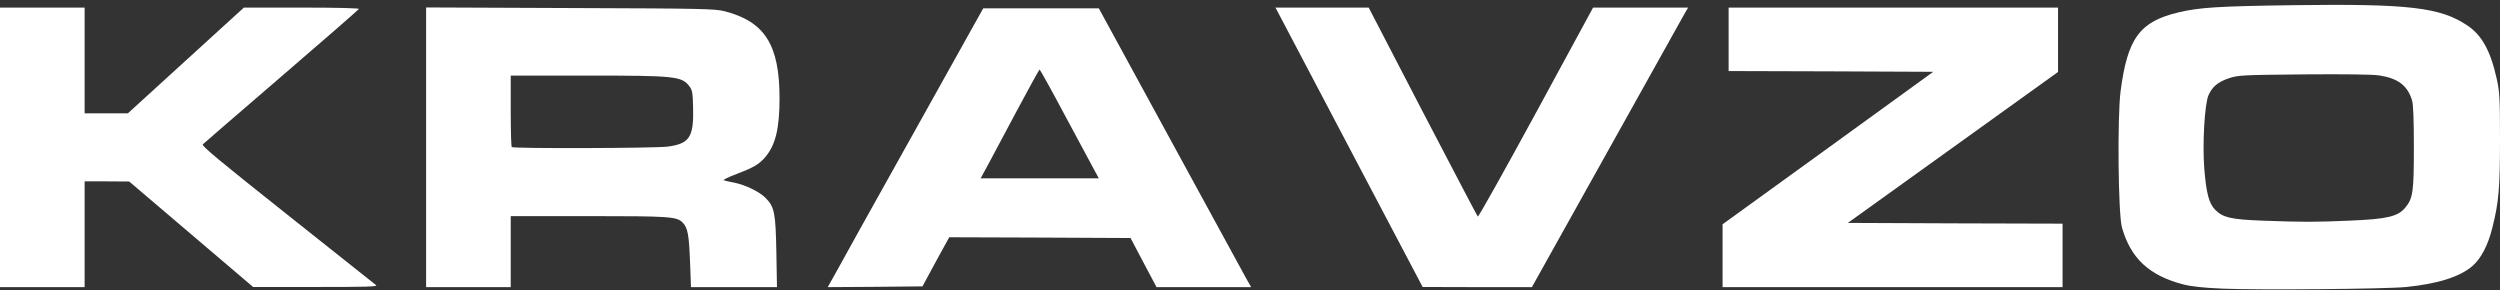<svg xmlns="http://www.w3.org/2000/svg" fill="none" viewBox="0 0 250 29" height="29" width="250">
<rect x="0" y="0" width="250" height="29" fill="#333333" stroke="none"/>
<path fill="white" d="M222.273 28.864C220.248 28.773 219.145 28.652 218.268 28.426C214.899 27.534 213.07 25.827 212.194 22.744C211.816 21.399 211.726 11.729 212.058 9.13C212.753 3.796 213.977 2.149 217.891 1.227C219.961 0.744 221.774 0.623 229.374 0.517C240.843 0.366 244.001 0.729 246.706 2.527C248.172 3.494 249.048 5.065 249.668 7.861C249.955 9.145 250 9.765 250 13.905C250 18.8 249.879 20.251 249.229 22.79C248.806 24.512 248.111 25.842 247.25 26.597C246.011 27.67 243.805 28.38 240.632 28.698C238.577 28.909 225.733 29.015 222.273 28.864ZM234.965 22.064C238.682 21.913 239.801 21.656 240.526 20.765C241.297 19.828 241.387 19.224 241.387 14.736C241.387 11.91 241.327 10.46 241.206 10.037C240.753 8.556 239.801 7.83 237.927 7.543C237.322 7.438 234.421 7.407 230.402 7.438C224.177 7.498 223.814 7.513 222.877 7.83C221.789 8.193 221.215 8.677 220.837 9.553C220.459 10.49 220.233 14.403 220.429 16.866C220.626 19.314 220.898 20.357 221.517 20.976C222.288 21.762 223.104 21.943 226.201 22.064C230.296 22.215 231.535 22.215 234.965 22.064Z"></path>
<path fill="white" d="M0 14.736V0.759H4.231H8.462V6.047V11.336H10.623H12.783L18.586 6.047L24.388 0.759H30.19C33.787 0.759 35.947 0.819 35.887 0.895C35.842 0.985 32.351 4.023 28.135 7.649C23.92 11.276 20.384 14.328 20.278 14.434C20.127 14.57 21.925 16.066 28.725 21.46C33.469 25.238 37.474 28.411 37.609 28.516C37.806 28.668 36.612 28.698 31.581 28.698H25.31L19.114 23.424L12.919 18.151L10.698 18.136H8.462V23.424V28.713H4.231H0V14.736Z"></path>
<path fill="white" d="M42.611 14.736V0.744L57.011 0.804C70.263 0.849 71.487 0.88 72.454 1.121C76.488 2.164 77.954 4.491 77.954 9.825C77.954 12.832 77.561 14.479 76.534 15.703C75.914 16.428 75.37 16.745 73.708 17.38C72.847 17.697 72.257 18 72.378 18.03C72.499 18.075 72.983 18.181 73.451 18.272C74.569 18.498 75.974 19.193 76.564 19.798C77.455 20.704 77.561 21.294 77.636 25.207L77.697 28.713H73.391H69.099L69.008 26.265C68.903 23.53 68.782 22.805 68.298 22.291C67.709 21.656 67.074 21.611 58.87 21.611H51.073V25.162V28.713H46.842H42.611V14.736ZM66.772 14.66C68.948 14.373 69.386 13.708 69.311 10.777C69.281 9.341 69.235 9.024 68.963 8.661C68.193 7.619 67.573 7.558 58.688 7.558H51.073V11.079C51.073 13.028 51.118 14.66 51.178 14.706C51.33 14.872 65.518 14.826 66.772 14.66Z"></path>
<path fill="white" d="M83.469 27.474C83.832 26.779 87.337 20.508 91.236 13.527L98.322 0.834H104.095H109.882L116.969 13.829C120.882 20.976 124.297 27.247 124.584 27.776L125.113 28.713H120.383H115.654L114.354 26.265L113.055 23.802L103.989 23.757L94.923 23.726L93.578 26.174L92.248 28.637L87.504 28.683L82.774 28.713L83.469 27.474ZM109.293 16.745C108.96 16.141 107.645 13.693 106.361 11.291C105.092 8.903 104.004 6.954 103.959 6.954C103.913 6.954 102.916 8.782 101.722 11.004C100.544 13.225 99.229 15.673 98.821 16.443L98.066 17.833H103.974H109.882L109.293 16.745Z"></path>
<path fill="white" d="M135.766 16.368C132.2 9.583 128.876 3.282 128.408 2.391L127.546 0.759H132.2H136.869L142.264 11.155C145.241 16.866 147.719 21.596 147.779 21.656C147.84 21.732 150.454 17.048 153.597 11.276L159.308 0.759H164.053H168.813L168.526 1.242C168.374 1.514 164.854 7.815 160.714 15.235L153.189 28.713H147.719L142.264 28.698L135.766 16.368Z"></path>
<path fill="white" d="M172.258 25.57V22.427L182.79 14.811L193.322 7.181L183.092 7.135L172.862 7.105V3.932V0.759H189.332H205.803V3.977V7.196L195.286 14.751L184.784 22.291L195.513 22.336L206.256 22.366V25.54V28.713H189.257H172.258V25.57Z"></path>
</svg>
